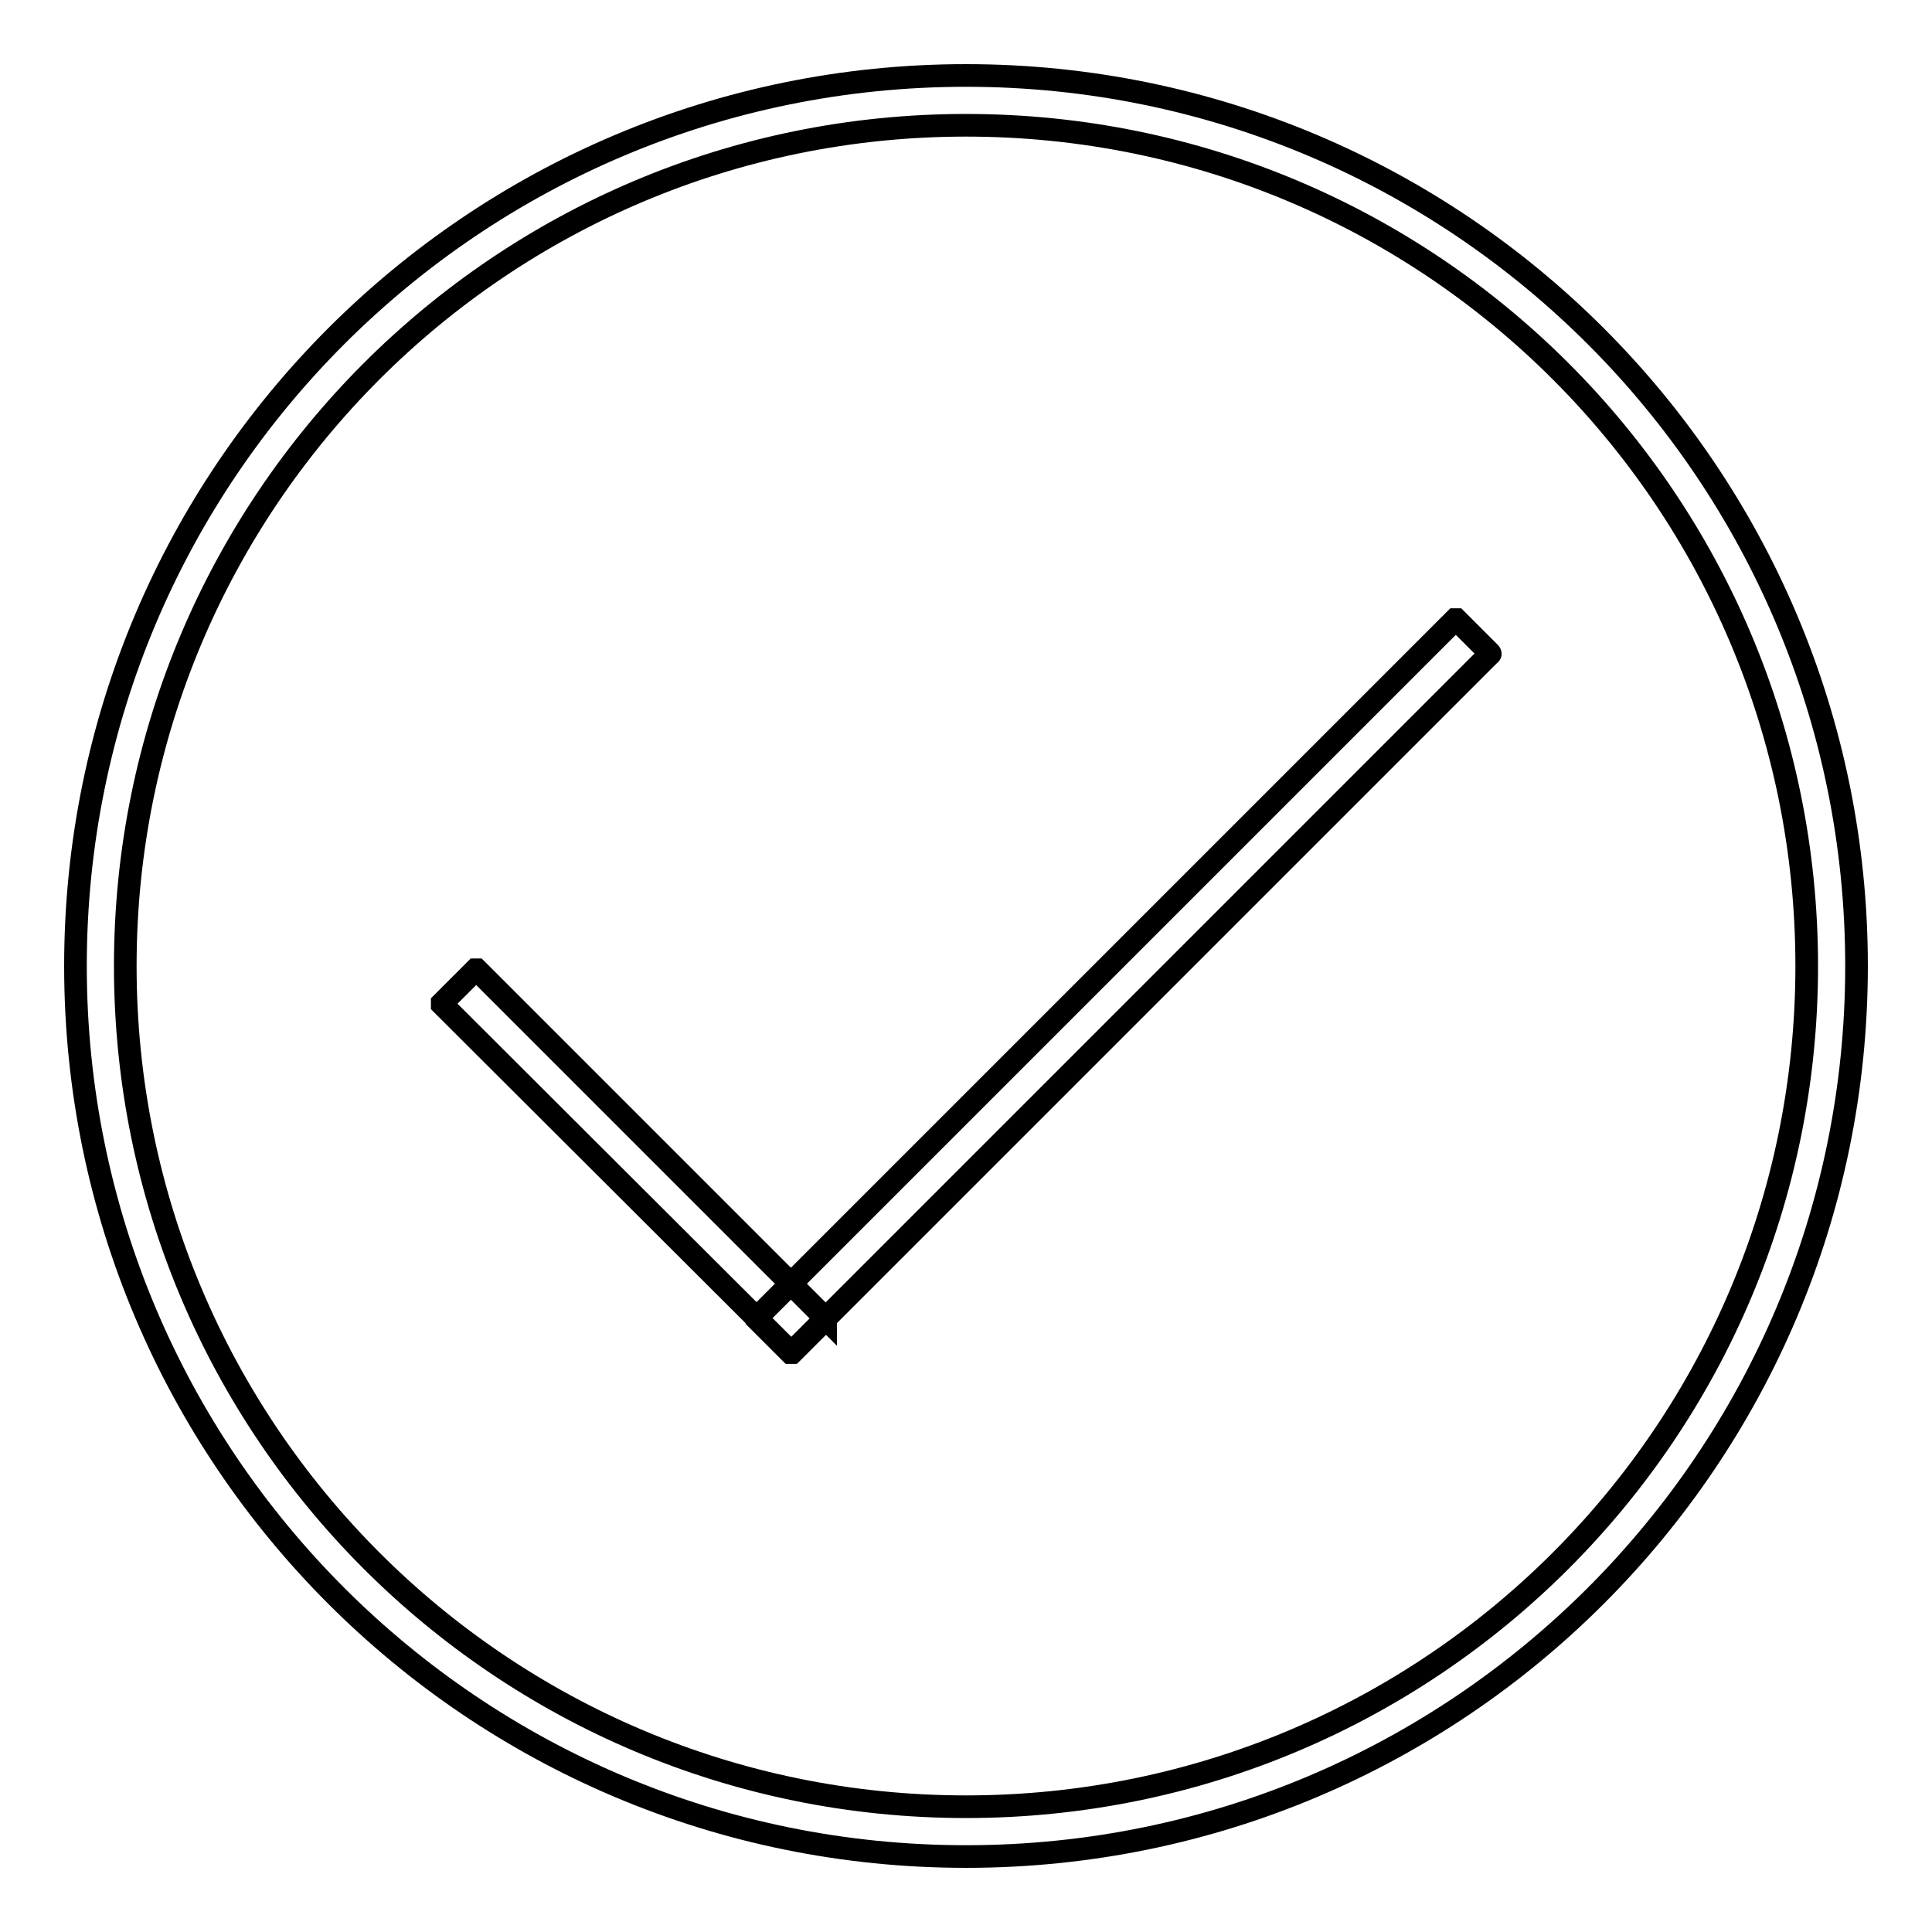 <?xml version="1.0" encoding="utf-8"?>
<!-- Svg Vector Icons : http://www.onlinewebfonts.com/icon -->
<!DOCTYPE svg PUBLIC "-//W3C//DTD SVG 1.1//EN" "http://www.w3.org/Graphics/SVG/1.1/DTD/svg11.dtd">
<svg version="1.1" xmlns="http://www.w3.org/2000/svg" xmlns:xlink="http://www.w3.org/1999/xlink" x="0px" y="0px" viewBox="0 0 256 256" enable-background="new 0 0 256 256" xml:space="preserve">
<g><g><path stroke-width="3" fill-opacity="0" stroke="#000000"  d="M128,10C62.8,10,10,62.8,10,128c0,65.2,52.8,118,118,118c65.2,0,118-52.8,118-118C246,62.8,193.2,10,128,10z M128,239.4c-61.6,0-111.4-49.9-111.4-111.4S66.4,16.6,128,16.6S239.4,66.4,239.4,128S189.6,239.4,128,239.4z"/><path stroke-width="3" fill-opacity="0" stroke="#000000"  d="M197.4,86.7l-92.5,92.5c0,0-0.1,0-0.2,0l-4.4-4.4c0,0,0-0.1,0-0.2l92.5-92.5c0,0,0.1,0,0.2,0l4.4,4.4C197.5,86.6,197.5,86.7,197.4,86.7z"/><path stroke-width="3" fill-opacity="0" stroke="#000000"  d="M109.4,174.8l-4.4,4.4c0,0-0.1,0-0.2,0l-46.2-46.1c0,0,0-0.1,0-0.2l4.4-4.4c0,0,0.1,0,0.2,0l46.2,46.2C109.4,174.6,109.4,174.7,109.4,174.8z"/></g></g>
</svg>